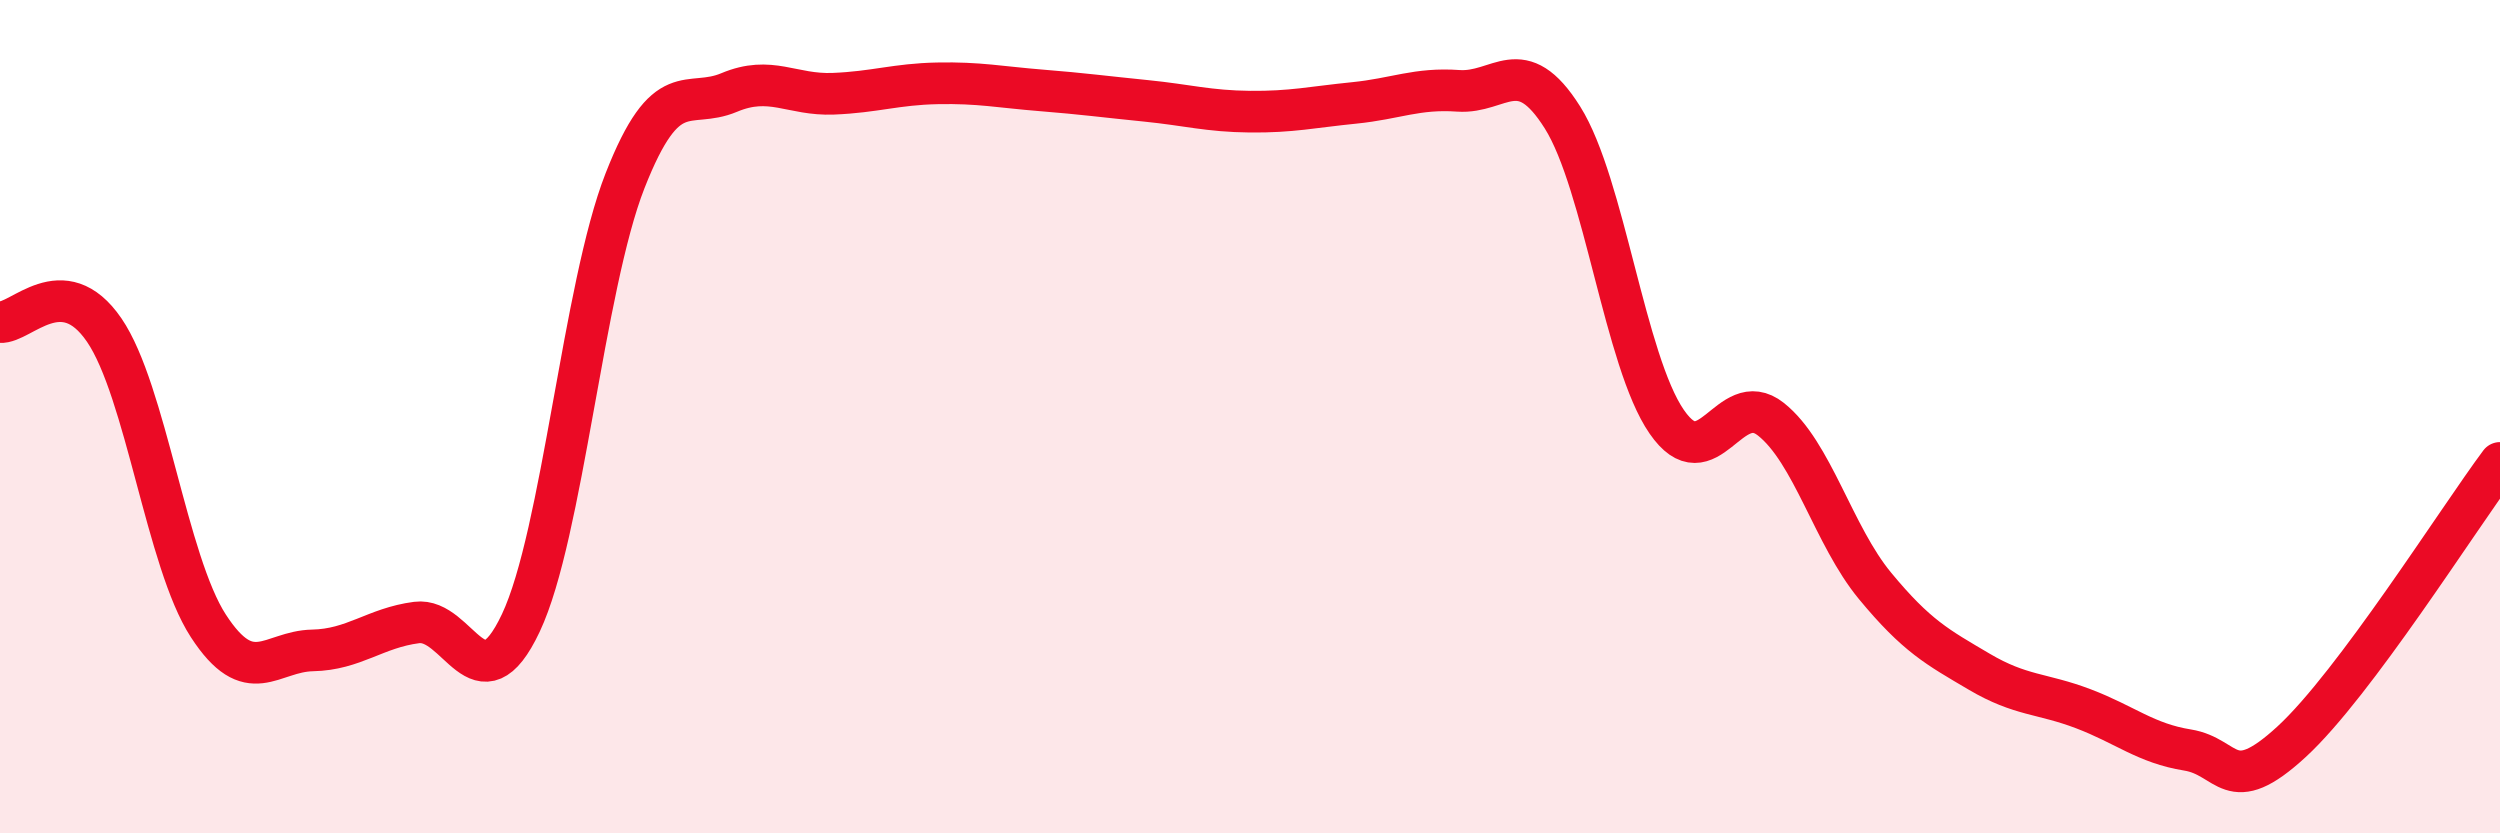 
    <svg width="60" height="20" viewBox="0 0 60 20" xmlns="http://www.w3.org/2000/svg">
      <path
        d="M 0,7.73 C 0.5,7.77 1.5,6.46 2.5,7.92 C 3.5,9.38 4,13.48 5,15.02 C 6,16.56 6.5,15.63 7.5,15.61 C 8.5,15.59 9,15.07 10,14.94 C 11,14.81 11.5,17.07 12.5,14.95 C 13.5,12.83 14,6.89 15,4.34 C 16,1.79 16.5,2.64 17.5,2.22 C 18.5,1.8 19,2.29 20,2.25 C 21,2.21 21.5,2.02 22.5,2 C 23.5,1.98 24,2.09 25,2.17 C 26,2.25 26.5,2.32 27.5,2.42 C 28.5,2.52 29,2.67 30,2.68 C 31,2.69 31.5,2.57 32.5,2.47 C 33.5,2.37 34,2.11 35,2.18 C 36,2.25 36.5,1.23 37.5,2.82 C 38.5,4.41 39,8.67 40,10.12 C 41,11.57 41.5,9.27 42.5,10.06 C 43.5,10.85 44,12.85 45,14.06 C 46,15.27 46.5,15.53 47.5,16.12 C 48.5,16.71 49,16.63 50,17.01 C 51,17.39 51.5,17.84 52.5,18 C 53.5,18.16 53.5,19.18 55,17.8 C 56.5,16.42 59,12.45 60,11.11L60 20L0 20Z"
        fill="#EB0A25"
        opacity="0.1"
        stroke-linecap="round"
        stroke-linejoin="round"
      />
      <path
        d="M 0,7.73 C 0.5,7.77 1.5,6.46 2.5,7.92 C 3.5,9.38 4,13.48 5,15.02 C 6,16.56 6.5,15.63 7.5,15.61 C 8.5,15.59 9,15.07 10,14.94 C 11,14.81 11.5,17.07 12.5,14.95 C 13.5,12.83 14,6.89 15,4.34 C 16,1.79 16.5,2.64 17.5,2.22 C 18.5,1.8 19,2.29 20,2.25 C 21,2.21 21.5,2.02 22.5,2 C 23.5,1.98 24,2.09 25,2.17 C 26,2.25 26.5,2.32 27.5,2.42 C 28.5,2.52 29,2.67 30,2.68 C 31,2.69 31.5,2.57 32.5,2.47 C 33.5,2.37 34,2.11 35,2.18 C 36,2.25 36.5,1.23 37.5,2.82 C 38.5,4.41 39,8.67 40,10.12 C 41,11.57 41.5,9.27 42.5,10.06 C 43.5,10.85 44,12.85 45,14.06 C 46,15.27 46.5,15.53 47.5,16.12 C 48.5,16.71 49,16.63 50,17.01 C 51,17.39 51.5,17.84 52.5,18 C 53.5,18.16 53.5,19.18 55,17.8 C 56.5,16.42 59,12.45 60,11.11"
        stroke="#EB0A25"
        stroke-width="1"
        fill="none"
        stroke-linecap="round"
        stroke-linejoin="round"
      />
    </svg>
  